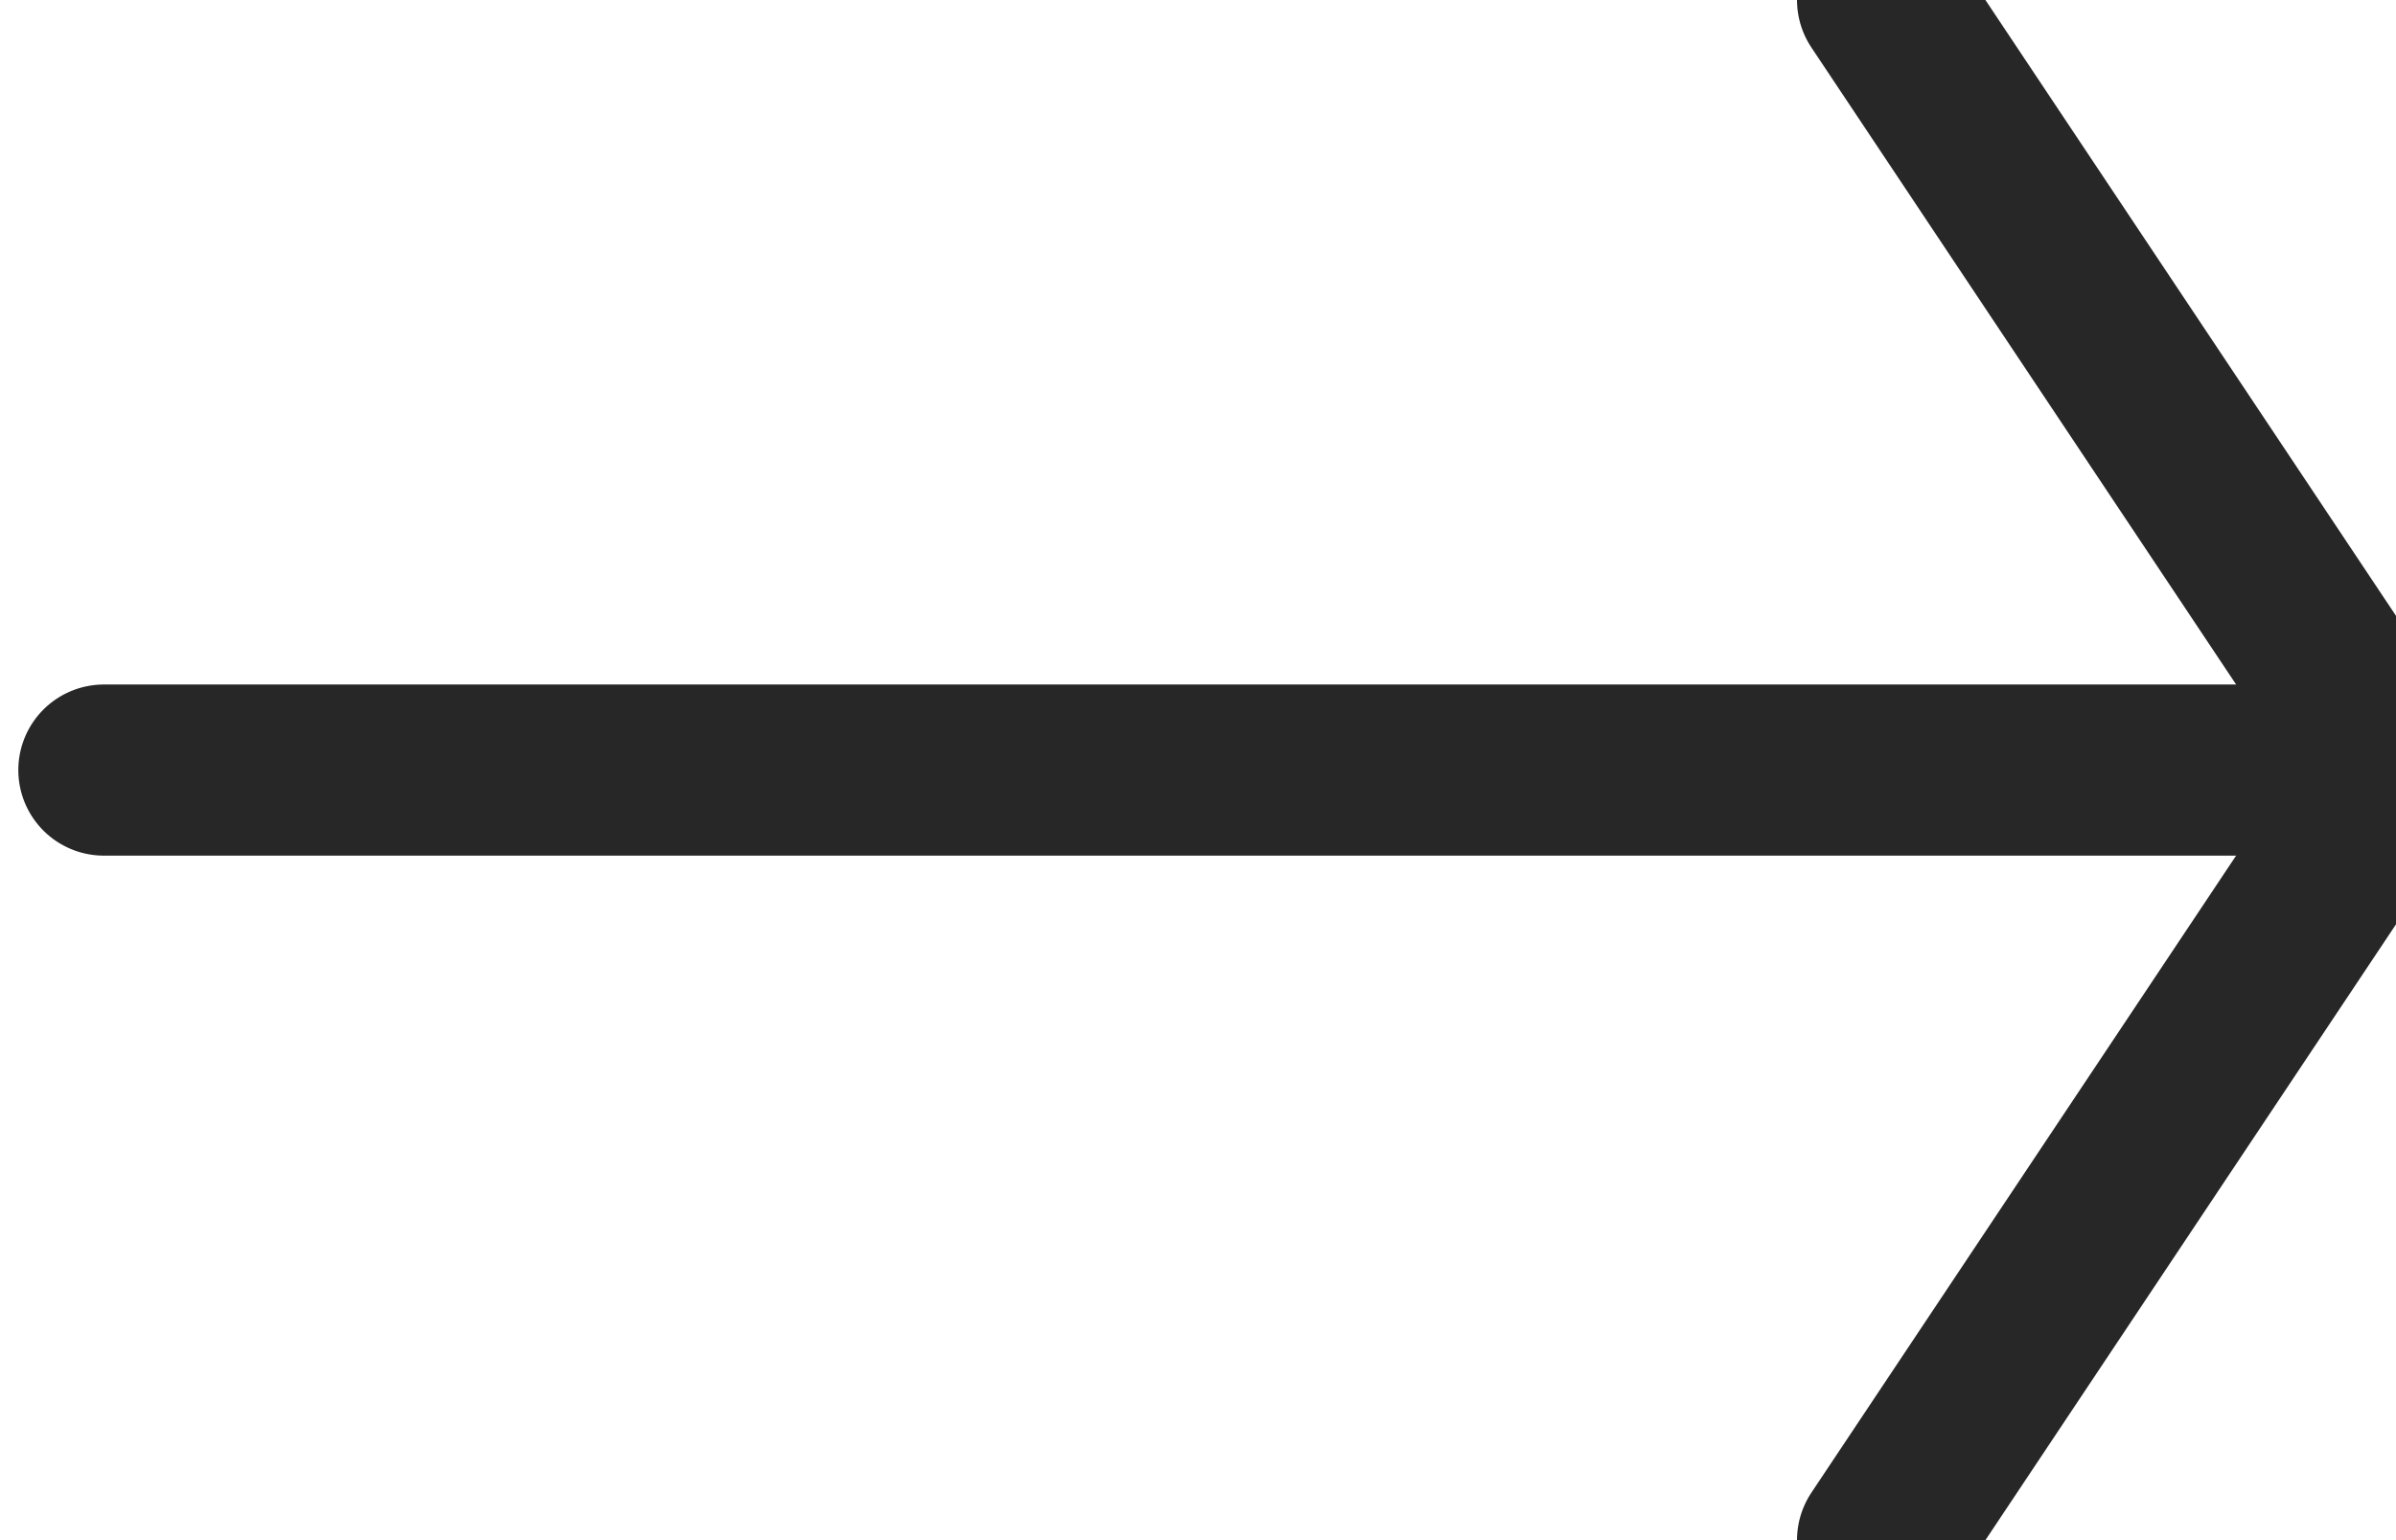 <svg xmlns="http://www.w3.org/2000/svg" width="14" height="9" viewBox="0 0 14 9">
    <g fill="none" stroke="#272727" stroke-linecap="round">
        <path d="M11 0l3 4.5L11 9"/>
        <path d="M.607 4.5H14"/>
    </g>
</svg>
